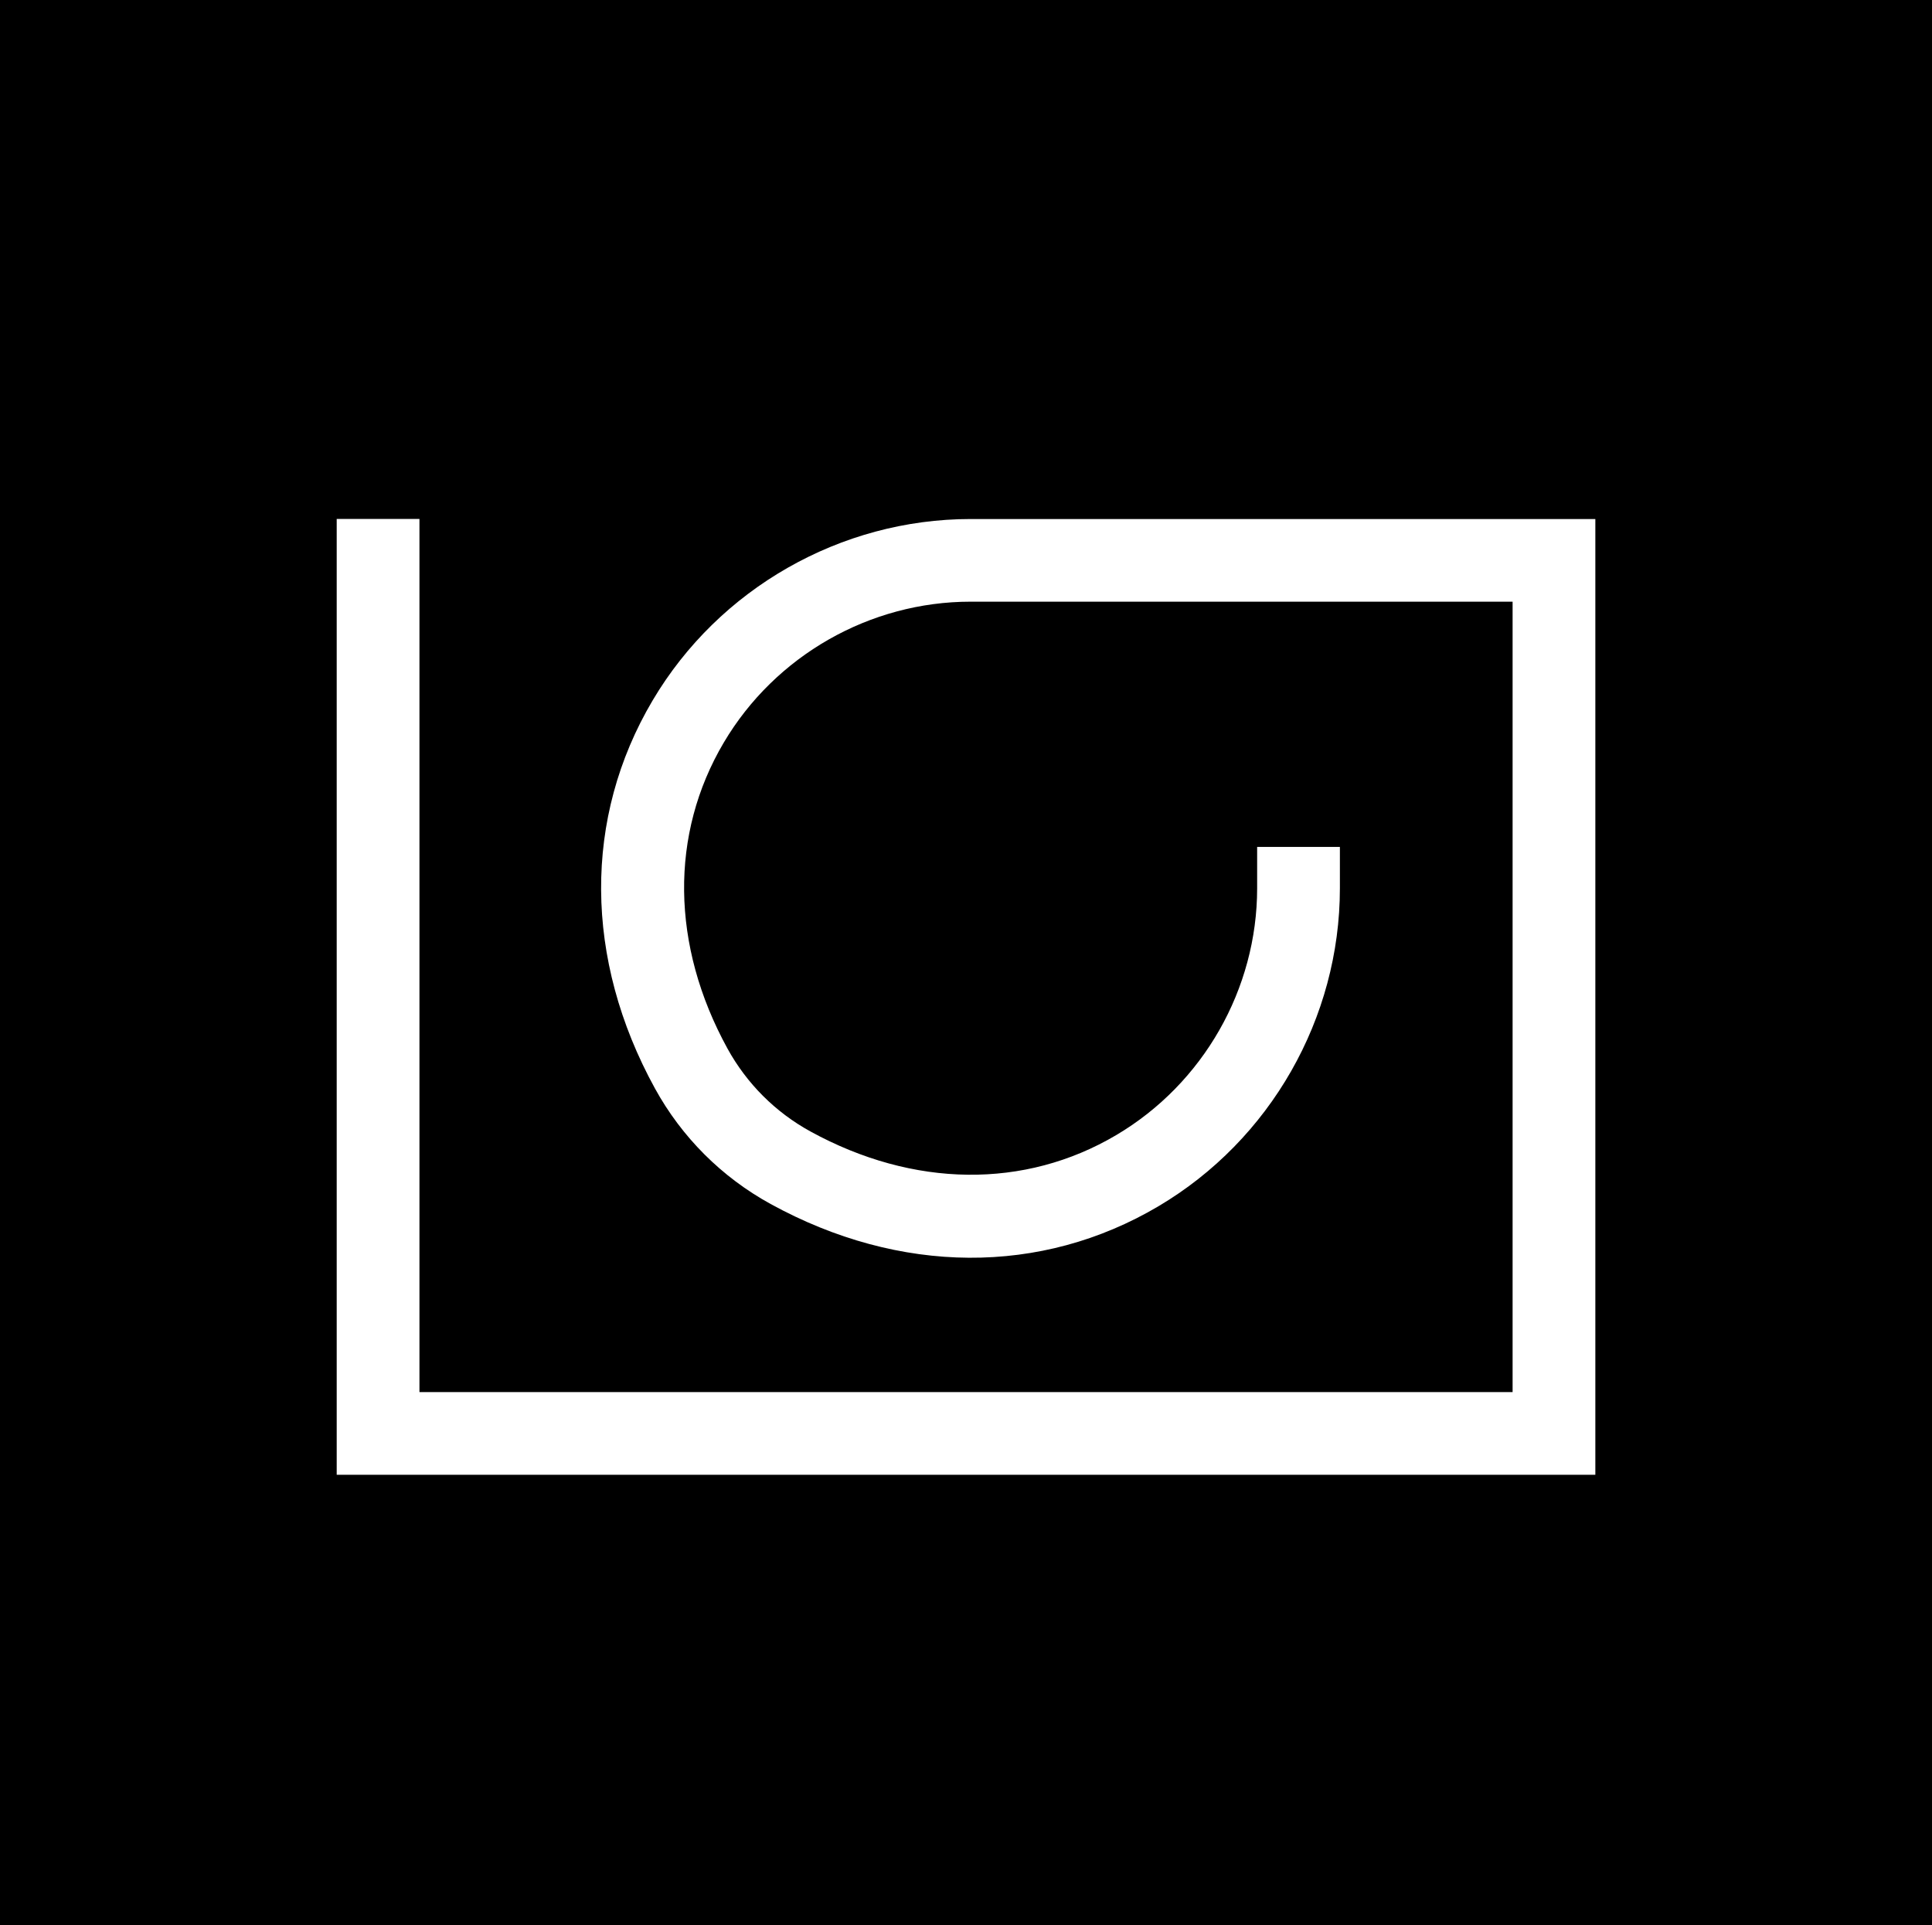<?xml version="1.0" encoding="UTF-8"?>
<svg id="Layer_2" data-name="Layer 2" xmlns="http://www.w3.org/2000/svg" viewBox="0 0 401.37 400">
  <defs>
    <style>
      .cls-1 {
        fill: #fff;
      }
    </style>
  </defs>
  <g id="Layer_1-2" data-name="Layer 1">
    <rect width="401.37" height="400"/>
    <path class="cls-1" d="M331.43,306.39H69.95V107.81h17.19v181.4h227.1V125h-112.6c-20.94,0-40.59,11.21-51.27,29.26-11.26,19.02-10.98,42.18.75,63.56,4,7.28,9.95,13.24,17.24,17.24,21.38,11.73,44.54,12,63.55.75,18.05-10.68,29.26-30.33,29.26-51.27v-8.59h17.19v8.59c0,26.99-14.44,52.3-37.69,66.06-24.37,14.43-53.75,14.26-80.58-.47-10.15-5.57-18.47-13.88-24.04-24.03-14.73-26.83-14.9-56.21-.47-80.58,13.76-23.25,39.07-37.69,66.06-37.69h129.79v198.59Z"/>
  </g>
</svg>